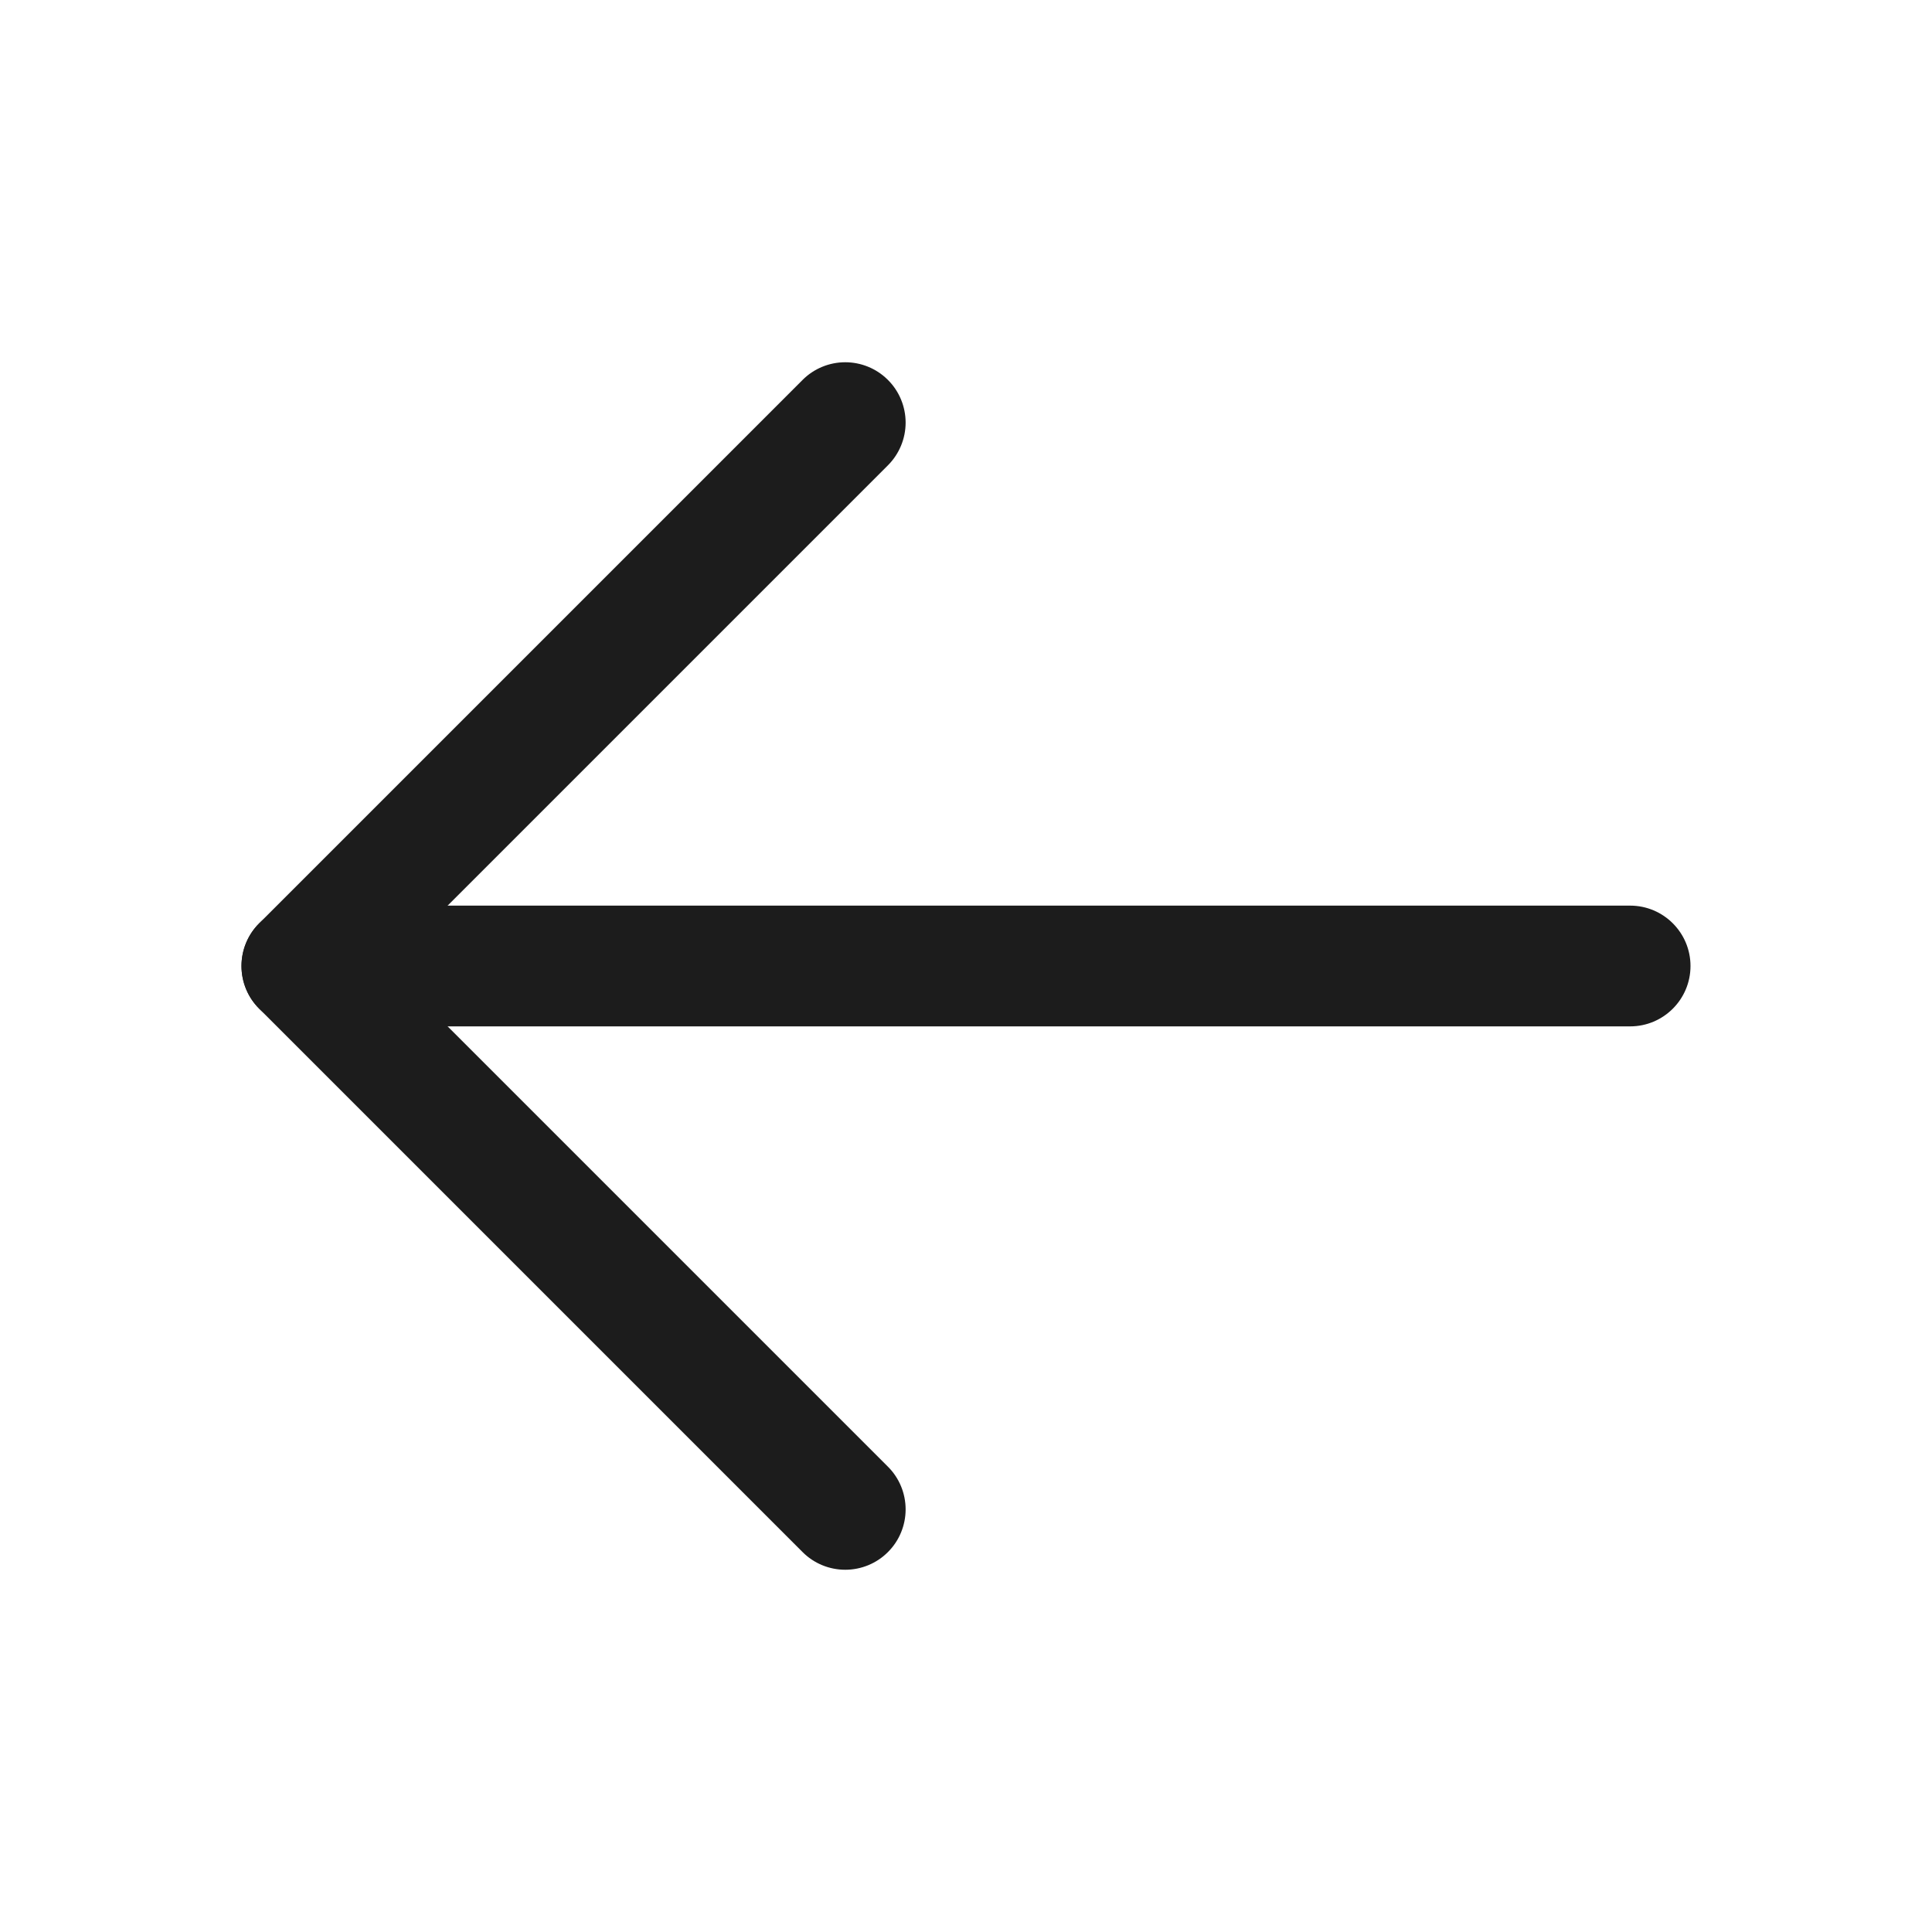 <svg width="32" height="32" viewBox="0 0 32 32" fill="none" xmlns="http://www.w3.org/2000/svg">
<g id="ArrowLeft-r">
<g id="Vector">
<path d="M27 15H5C4.448 15 4 15.448 4 16C4 16.552 4.448 17 5 17H27C27.552 17 28 16.552 28 16C28 15.448 27.552 15 27 15Z" fill="#1C1C1C"/>
<path d="M14.707 7.707C14.894 7.52 15 7.265 15 7C15 6.735 14.895 6.48 14.707 6.293L14.698 6.284C14.512 6.102 14.261 6 14 6C13.735 6 13.48 6.105 13.293 6.293L4.293 15.293C4.105 15.48 4 15.735 4 16C4 16.265 4.105 16.52 4.293 16.707L13.293 25.707C13.48 25.895 13.735 26 14 26C14.265 26 14.52 25.895 14.707 25.707C14.895 25.52 15 25.265 15 25C15 24.735 14.895 24.48 14.707 24.293L6.414 16L14.707 7.707Z" fill="#1C1C1C"/>
</g>
</g>
</svg>
